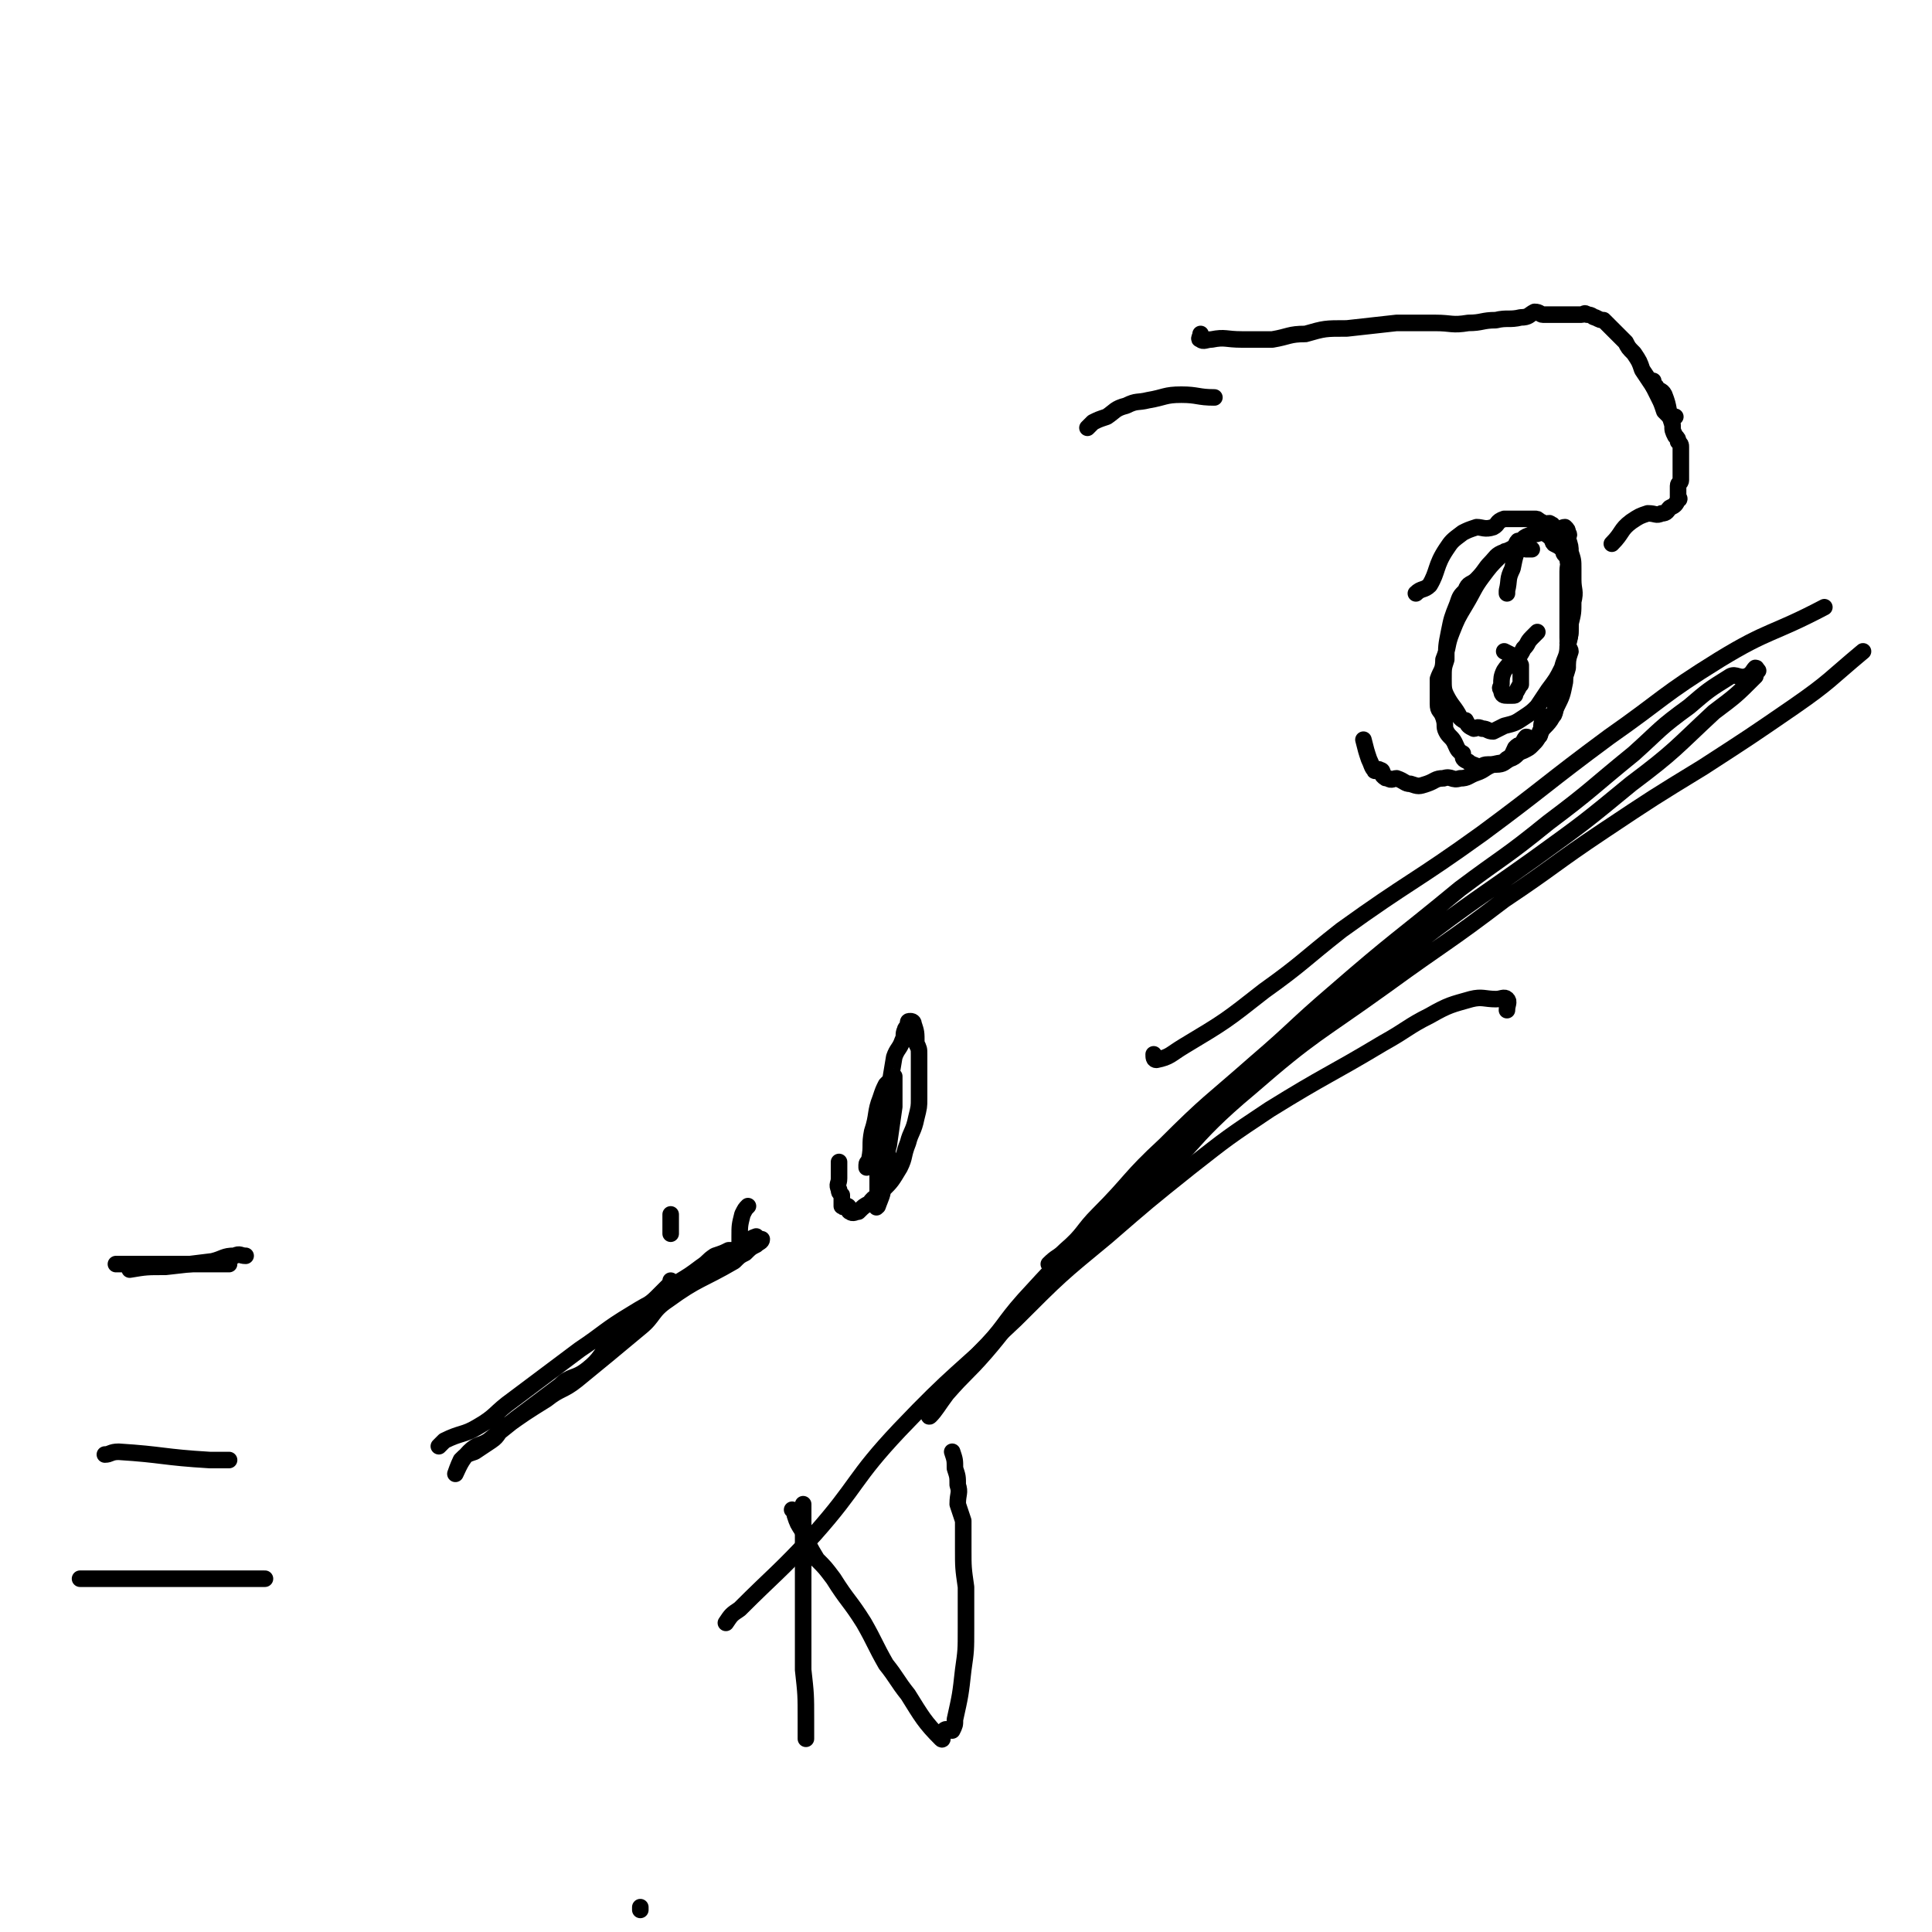 <svg viewBox='0 0 700 700' version='1.1' xmlns='http://www.w3.org/2000/svg' xmlns:xlink='http://www.w3.org/1999/xlink'><g fill='none' stroke='#000000' stroke-width='6' stroke-linecap='round' stroke-linejoin='round'><path d='M435,121c0,0 0,0 0,0 0,1 -1,2 0,2 1,1 2,0 4,0 5,-1 5,0 11,0 5,0 5,0 11,0 6,-1 6,-2 12,-2 7,-2 7,-2 15,-2 9,-1 9,-1 18,-2 7,0 7,0 14,0 6,0 6,1 12,0 5,0 5,-1 10,-1 4,-1 5,0 9,-1 3,0 3,-1 5,-2 2,0 2,1 3,1 4,0 4,0 7,0 1,0 1,0 2,0 1,0 1,0 3,0 1,0 1,0 2,0 1,0 1,-1 2,0 2,0 2,1 3,1 2,1 2,1 3,1 2,2 2,2 4,4 2,2 2,2 4,4 1,2 1,2 3,4 2,3 2,3 3,6 2,3 2,3 4,6 1,2 1,2 2,4 1,2 1,2 2,5 1,1 1,1 2,2 1,1 1,0 2,0 '/><path d='M599,140c0,0 0,0 0,0 0,-1 -1,-2 0,-2 0,0 0,2 1,2 1,2 2,1 3,3 2,5 1,5 3,11 0,2 0,2 1,4 1,1 1,1 1,2 1,1 1,1 1,2 0,1 0,1 0,2 0,1 0,1 0,1 0,1 0,1 0,2 0,2 0,2 0,5 0,1 0,1 0,2 0,1 -1,1 -1,2 0,1 0,1 0,2 0,1 0,1 0,2 0,0 1,1 0,1 -1,2 -1,2 -3,3 -1,1 -1,2 -3,2 -2,1 -2,0 -5,0 -3,1 -3,1 -6,3 -4,3 -3,4 -7,8 '/><path d='M555,199c0,0 0,0 0,0 -1,0 -1,0 -1,0 -1,0 -1,0 -1,0 -2,-1 -2,-3 -3,-3 -1,1 -1,3 -2,4 -2,1 -2,-1 -3,0 -3,1 -3,2 -5,4 -2,2 -2,3 -5,6 -2,2 -3,1 -4,4 -2,2 -2,2 -3,5 -2,5 -2,5 -3,10 -1,5 -1,5 -1,10 -1,3 -1,3 -1,7 0,3 0,4 1,6 2,4 3,4 5,8 1,1 1,1 2,1 1,2 1,2 3,3 1,0 1,-1 3,0 2,0 2,1 4,1 2,-1 2,-1 4,-2 4,-1 4,-1 7,-3 3,-2 3,-2 5,-4 2,-3 2,-3 4,-6 3,-4 3,-4 5,-8 1,-4 2,-4 2,-8 1,-4 1,-4 1,-8 1,-4 1,-4 1,-8 1,-4 0,-4 0,-8 0,-2 0,-2 0,-4 0,-3 0,-3 -1,-6 0,-2 0,-2 -1,-5 0,-1 1,-1 0,-2 0,-1 0,-1 -1,-2 -1,0 -2,1 -3,1 -1,0 -1,0 -2,0 -2,0 -2,1 -4,1 -2,1 -2,0 -4,1 -3,1 -2,2 -5,4 -3,2 -3,1 -6,4 -3,3 -3,3 -6,7 -3,4 -3,5 -6,10 -3,5 -3,5 -5,10 -2,5 -1,5 -3,10 0,4 -1,4 -2,7 0,4 0,5 0,9 0,3 1,2 2,5 1,3 0,3 1,5 1,2 2,2 3,4 1,2 1,3 3,4 0,2 0,2 2,3 1,1 2,1 4,2 1,0 1,-1 3,-1 2,0 2,0 3,0 3,0 3,-1 5,-2 3,-1 2,-2 5,-3 2,-1 2,-1 3,-2 2,-2 2,-2 3,-5 4,-4 4,-4 6,-9 2,-4 2,-4 3,-9 0,-4 1,-4 1,-8 1,-4 0,-4 0,-8 0,-5 0,-5 0,-9 0,-5 0,-5 0,-10 0,-2 0,-2 0,-5 0,-3 1,-3 0,-5 0,-1 0,-1 -1,-1 -1,-1 0,-1 -1,-2 -1,-1 -1,-1 -3,-2 -1,-1 0,-2 -1,-2 -2,-2 -3,-2 -5,-2 -1,0 -1,0 -2,1 -2,1 -2,1 -4,3 -2,4 -2,4 -3,9 -2,4 -1,4 -2,8 0,1 0,1 0,1 '/><path d='M557,229c0,0 0,0 0,0 -1,1 -1,1 -2,2 -2,2 -1,2 -3,4 -1,2 -1,2 -2,3 -3,3 -3,2 -5,5 -1,2 -1,3 -1,5 0,1 -1,1 0,2 0,2 1,2 2,2 1,0 1,0 2,0 1,0 1,0 1,-1 1,-1 1,-2 2,-3 0,-2 0,-2 0,-4 0,-2 0,-2 0,-3 -1,-2 -1,-2 -2,-3 -2,-1 -2,-1 -4,-2 '/><path d='M494,268c0,0 0,0 0,0 1,4 1,4 2,7 1,2 1,3 2,4 0,1 1,-1 2,0 1,0 1,1 1,2 1,1 1,1 2,1 1,1 2,0 3,0 3,1 3,2 5,2 3,1 3,1 6,0 3,-1 3,-2 6,-2 3,-1 3,1 6,0 3,0 3,-1 6,-2 3,-1 3,-2 6,-3 3,-1 3,0 5,-2 2,-1 2,-2 3,-4 1,-1 1,-1 2,-1 1,-1 1,-2 2,-3 1,0 1,1 1,1 1,0 1,0 1,0 1,0 1,0 1,0 1,-1 2,-1 2,-2 1,-2 0,-3 1,-5 1,-2 3,-1 4,-2 1,-2 0,-3 1,-5 0,-2 0,-2 1,-4 1,-4 2,-4 3,-8 0,-3 0,-3 1,-6 0,-1 -1,-1 -1,-3 1,-3 1,-3 1,-7 0,-3 0,-3 0,-7 0,-3 0,-3 0,-6 0,-2 0,-2 0,-4 0,-2 0,-2 0,-4 0,-1 -1,-1 -1,-2 0,-1 0,-1 0,-3 -1,-1 0,-1 -1,-3 0,-1 0,-2 -1,-3 -1,-2 -1,-1 -3,-3 -1,0 0,-1 -1,-1 -1,-1 -1,0 -2,0 -1,0 -1,-1 -2,-1 -1,-1 -1,-1 -2,-1 -1,0 -1,0 -3,0 -1,0 -1,0 -3,0 -2,0 -3,0 -5,0 -3,1 -2,2 -4,3 -3,1 -4,0 -6,0 -3,1 -3,1 -5,2 -4,3 -4,3 -6,6 -4,6 -3,8 -6,13 -2,2 -3,1 -5,3 '/><path d='M394,155c0,0 0,0 0,0 1,-1 1,-1 2,-2 2,-1 2,-1 5,-2 3,-2 3,-3 7,-4 4,-2 4,-1 8,-2 6,-1 6,-2 12,-2 6,0 6,1 12,1 '/><path d='M89,455c0,0 0,0 0,0 -2,0 -2,-1 -4,0 -4,0 -4,1 -8,2 -8,1 -8,1 -17,2 -7,0 -7,0 -13,1 '/><path d='M83,458c0,0 0,0 0,0 -2,0 -2,0 -3,0 -3,0 -3,0 -6,0 -5,0 -5,0 -9,0 -9,0 -9,0 -18,0 -3,0 -3,0 -5,0 '/><path d='M83,529c0,0 0,0 0,0 -1,0 -1,0 -1,0 -3,0 -3,0 -6,0 -17,-1 -17,-2 -33,-3 -3,0 -3,1 -5,1 '/><path d='M96,572c0,0 0,0 0,0 -1,0 -1,0 -2,0 -3,0 -3,0 -5,0 -10,0 -10,0 -21,0 -10,0 -10,0 -20,0 -9,0 -9,0 -19,0 '/><path d='M232,692c0,0 0,0 0,0 0,0 0,0 0,-1 '/><path d='M304,421c0,0 0,0 0,0 0,1 0,1 0,2 0,2 0,2 0,4 0,2 -1,2 0,4 0,1 0,1 1,2 0,2 0,3 0,4 1,1 1,-1 2,0 1,0 0,2 1,2 1,1 2,0 3,0 2,-2 2,-2 4,-3 2,-3 3,-2 5,-5 3,-3 3,-3 6,-8 2,-4 1,-4 3,-9 1,-4 2,-4 3,-9 1,-4 1,-4 1,-7 0,-4 0,-4 0,-8 0,-4 0,-4 0,-8 0,-2 0,-2 -1,-4 0,-4 0,-4 -1,-7 0,-1 -1,-1 -1,-1 -1,0 -1,0 -1,1 0,0 0,0 0,1 0,1 -1,0 -1,1 -1,2 0,2 -1,4 -1,3 -2,3 -3,6 -1,6 -1,6 -2,12 -1,4 -2,4 -2,7 -1,5 -2,5 -2,9 -1,4 0,4 0,8 0,3 0,3 0,6 0,3 0,3 0,6 0,2 0,2 0,4 0,0 0,0 0,1 0,1 -1,2 0,1 1,-3 2,-4 2,-8 1,-4 1,-4 2,-8 0,-3 -1,-3 0,-6 1,-7 1,-7 2,-14 0,-3 0,-3 0,-6 0,0 0,0 0,0 0,-1 0,-1 0,-2 0,-1 0,-1 0,-2 0,-1 0,-1 0,-1 0,0 -1,0 -1,1 -1,1 -1,1 -2,2 -1,2 -1,2 -2,5 -2,5 -1,6 -3,12 -1,5 0,5 -1,10 0,1 -1,1 -1,2 0,1 0,0 0,1 '/><path d='M243,447c0,0 0,0 0,0 0,-1 0,-1 0,-3 0,-2 0,-2 0,-3 0,-1 0,-1 0,-1 '/><path d='M291,545c0,0 0,0 0,0 0,1 0,1 0,2 0,1 0,1 0,2 0,5 0,5 0,10 0,5 0,5 0,9 0,8 0,8 0,16 0,5 0,5 0,11 0,5 0,5 0,10 1,9 1,9 1,18 0,2 0,2 0,4 0,0 0,0 0,1 0,0 0,0 0,1 0,1 0,1 0,1 '/><path d='M287,547c0,0 0,0 0,0 1,1 1,1 1,2 1,3 1,3 3,6 2,5 2,5 5,10 3,3 3,3 6,7 5,8 6,8 11,16 4,7 4,8 8,15 4,5 4,6 8,11 5,8 6,10 12,16 1,1 0,-2 1,-3 1,-1 1,0 3,0 0,0 0,0 0,0 1,-2 1,-2 1,-4 2,-9 2,-9 3,-18 1,-7 1,-7 1,-15 0,-8 0,-8 0,-15 -1,-7 -1,-7 -1,-14 0,-5 0,-5 0,-10 -1,-3 -1,-3 -2,-6 0,-4 1,-4 0,-7 0,-3 0,-3 -1,-6 0,-3 0,-3 -1,-6 0,0 0,0 0,0 '/><path d='M159,524c0,0 0,0 0,0 1,-1 1,-1 2,-2 6,-3 7,-2 12,-5 7,-4 6,-5 13,-10 12,-9 12,-9 24,-18 9,-6 9,-7 19,-13 8,-5 8,-4 17,-10 12,-7 12,-7 23,-14 2,-2 2,-3 5,-4 0,0 1,1 2,1 0,1 -1,1 -2,2 -2,1 -2,1 -4,3 -2,1 -2,1 -4,3 -12,7 -13,6 -24,14 -6,4 -5,6 -10,10 -12,10 -12,10 -23,19 -5,4 -6,3 -11,7 -8,5 -8,5 -15,10 -3,2 -2,3 -5,5 -3,2 -3,2 -6,4 -3,1 -3,1 -5,3 -1,2 -2,5 -2,5 1,-2 2,-5 5,-8 3,-3 4,-2 7,-4 5,-4 5,-4 10,-8 8,-6 8,-6 16,-12 4,-4 5,-2 10,-6 5,-4 4,-5 9,-10 5,-6 5,-6 10,-11 3,-3 3,-2 6,-5 2,-2 2,-2 4,-4 1,-1 1,-2 1,-2 0,0 0,2 0,2 0,1 0,0 1,0 1,-1 1,0 1,-1 5,-3 5,-3 9,-6 3,-2 2,-2 5,-4 3,-1 3,-1 5,-2 1,0 1,0 1,0 1,0 1,0 2,0 1,-1 1,-1 1,-2 0,-1 0,-2 0,-3 0,-4 0,-4 1,-8 1,-2 1,-2 2,-3 '/><path d='M418,382c0,0 0,0 0,0 0,1 0,2 1,2 5,-1 5,-2 10,-5 15,-9 15,-9 29,-20 14,-10 14,-11 28,-22 25,-18 26,-17 51,-35 23,-17 23,-18 46,-35 20,-14 19,-15 40,-28 18,-11 19,-9 38,-19 '/><path d='M380,458c0,0 0,0 0,0 3,-3 3,-2 6,-5 7,-6 6,-7 12,-13 12,-12 11,-13 24,-25 16,-16 16,-15 33,-30 14,-12 14,-13 28,-25 23,-20 23,-19 46,-38 16,-12 16,-11 32,-24 16,-12 15,-12 31,-25 10,-9 9,-9 20,-17 7,-6 7,-6 15,-11 2,-1 3,1 6,0 2,-1 2,-2 3,-3 1,0 0,1 0,1 0,0 1,0 1,0 -1,1 -1,2 -1,2 -7,7 -7,7 -15,13 -14,13 -14,14 -30,26 -17,14 -17,14 -35,27 -21,15 -22,15 -43,31 -23,17 -24,17 -46,35 -13,11 -13,11 -26,24 -12,12 -11,13 -23,25 -12,12 -13,10 -25,22 -11,11 -11,11 -22,23 -8,9 -7,10 -16,19 -6,7 -7,6 -13,13 -3,3 -2,3 -4,7 -1,1 -2,4 -1,3 2,-2 3,-4 6,-8 7,-8 7,-7 14,-15 13,-15 11,-17 25,-30 12,-13 14,-11 27,-23 23,-20 20,-23 44,-43 23,-20 24,-19 49,-37 22,-16 22,-15 43,-31 18,-12 18,-13 36,-25 18,-12 18,-12 36,-23 17,-11 17,-11 33,-22 13,-9 13,-10 25,-20 '/><path d='M546,366c0,0 0,0 0,0 0,-2 1,-3 0,-4 -1,-1 -2,0 -4,0 -4,0 -5,-1 -9,0 -7,2 -8,2 -15,6 -8,4 -8,5 -17,10 -20,12 -20,11 -41,24 -15,10 -15,10 -29,21 -15,12 -15,12 -30,25 -17,14 -17,14 -33,30 -21,20 -22,19 -42,40 -17,18 -15,20 -31,38 -13,14 -14,14 -27,27 -3,2 -3,2 -5,5 '/></g>
</svg>